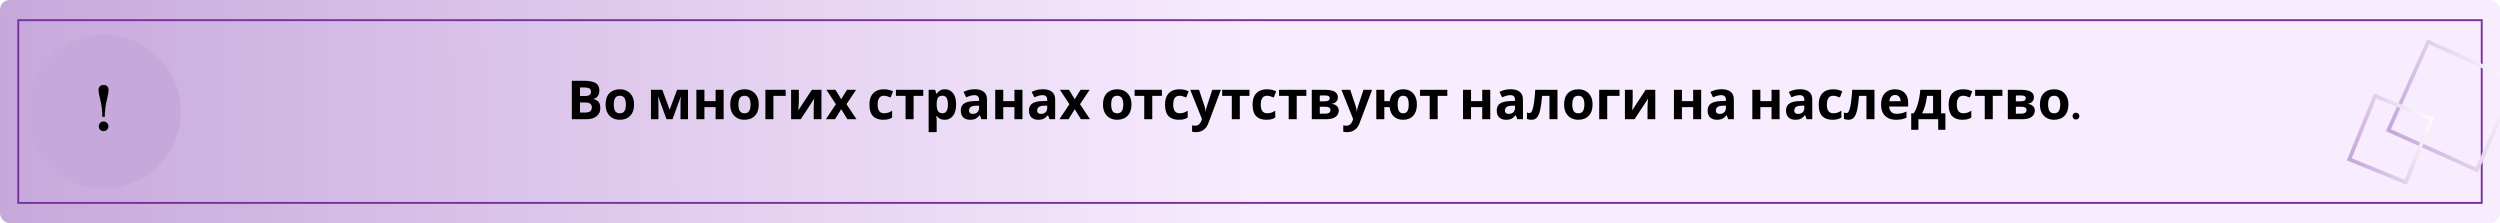 <svg width="1300" height="116" viewBox="0 0 1300 116" fill="none" xmlns="http://www.w3.org/2000/svg">
<g filter="url(#filter0_ii)">
<g clip-path="url(#clip0)">
<rect width="1300" height="116" rx="5" fill="url(#paint0_linear)"/>
<g filter="url(#filter1_ii)">
<rect x="9.5" y="10.5" width="1281" height="95" stroke="#78339B"/>
</g>
<rect x="1287.95" y="88.381" width="50.401" height="50.401" transform="rotate(-155.784 1287.95 88.381)" stroke="url(#paint1_linear)" stroke-width="2"/>
<rect x="1250.98" y="94.82" width="31.701" height="35.609" transform="rotate(-157.795 1250.98 94.82)" stroke="url(#paint2_linear)" stroke-width="2"/>
<g filter="url(#filter2_ii)">
<circle cx="54" cy="58" r="40" fill="#C7A8DB"/>
</g>
<path d="M54.469 60.812C54.469 57.714 54.911 54.406 55.797 50.891C56.24 49.068 56.461 47.727 56.461 46.867C56.409 45.096 55.55 44.198 53.883 44.172C52.138 44.224 51.253 45.135 51.227 46.906C51.227 47.714 51.513 49.276 52.086 51.594C52.841 54.693 53.219 57.766 53.219 60.812H54.469ZM56.383 65.695C56.383 64.68 55.927 63.938 55.016 63.469C54.625 63.26 54.234 63.156 53.844 63.156C52.802 63.156 52.06 63.625 51.617 64.562C51.435 64.927 51.344 65.305 51.344 65.695C51.344 66.763 51.812 67.518 52.75 67.961C53.115 68.117 53.479 68.195 53.844 68.195C54.859 68.195 55.602 67.753 56.07 66.867C56.279 66.503 56.383 66.112 56.383 65.695Z" fill="black"/>
<path d="M303.568 42.008C306.237 42.008 308.253 42.381 309.616 43.128C310.979 43.875 311.66 45.191 311.66 47.076C311.66 48.215 311.389 49.176 310.848 49.96C310.325 50.744 309.569 51.22 308.58 51.388V51.528C309.252 51.659 309.859 51.892 310.4 52.228C310.941 52.564 311.371 53.049 311.688 53.684C312.005 54.319 312.164 55.159 312.164 56.204C312.164 58.015 311.511 59.433 310.204 60.46C308.897 61.487 307.105 62 304.828 62H297.352V42.008H303.568ZM304.044 49.932C305.276 49.932 306.125 49.736 306.592 49.344C307.077 48.952 307.32 48.383 307.32 47.636C307.32 46.871 307.04 46.32 306.48 45.984C305.92 45.648 305.033 45.48 303.82 45.48H301.58V49.932H304.044ZM301.58 53.292V58.5H304.352C305.621 58.5 306.508 58.257 307.012 57.772C307.516 57.268 307.768 56.605 307.768 55.784C307.768 55.037 307.507 54.44 306.984 53.992C306.48 53.525 305.556 53.292 304.212 53.292H301.58ZM329.717 54.328C329.717 56.867 329.045 58.827 327.701 60.208C326.375 61.589 324.565 62.28 322.269 62.28C320.85 62.28 319.581 61.972 318.461 61.356C317.359 60.74 316.491 59.844 315.857 58.668C315.222 57.473 314.905 56.027 314.905 54.328C314.905 51.789 315.567 49.839 316.893 48.476C318.218 47.113 320.038 46.432 322.353 46.432C323.79 46.432 325.059 46.74 326.161 47.356C327.262 47.972 328.13 48.868 328.765 50.044C329.399 51.201 329.717 52.629 329.717 54.328ZM319.161 54.328C319.161 55.84 319.403 56.988 319.889 57.772C320.393 58.537 321.205 58.92 322.325 58.92C323.426 58.92 324.219 58.537 324.705 57.772C325.209 56.988 325.461 55.84 325.461 54.328C325.461 52.816 325.209 51.687 324.705 50.94C324.219 50.175 323.417 49.792 322.297 49.792C321.195 49.792 320.393 50.175 319.889 50.94C319.403 51.687 319.161 52.816 319.161 54.328ZM357.761 46.712V62H353.869V54.496C353.869 53.749 353.878 53.021 353.897 52.312C353.934 51.603 353.981 50.949 354.037 50.352H353.953L349.725 62H346.589L342.305 50.324H342.193C342.267 50.94 342.314 51.603 342.333 52.312C342.37 53.003 342.389 53.768 342.389 54.608V62H338.497V46.712H344.405L348.213 57.072L352.077 46.712H357.761ZM366.294 46.712V52.592H372.118V46.712H376.29V62H372.118V55.7H366.294V62H362.122V46.712H366.294ZM394.549 54.328C394.549 56.867 393.877 58.827 392.533 60.208C391.207 61.589 389.397 62.28 387.101 62.28C385.682 62.28 384.413 61.972 383.293 61.356C382.191 60.74 381.323 59.844 380.689 58.668C380.054 57.473 379.737 56.027 379.737 54.328C379.737 51.789 380.399 49.839 381.725 48.476C383.05 47.113 384.87 46.432 387.185 46.432C388.622 46.432 389.891 46.74 390.993 47.356C392.094 47.972 392.962 48.868 393.597 50.044C394.231 51.201 394.549 52.629 394.549 54.328ZM383.993 54.328C383.993 55.84 384.235 56.988 384.721 57.772C385.225 58.537 386.037 58.92 387.157 58.92C388.258 58.92 389.051 58.537 389.537 57.772C390.041 56.988 390.293 55.84 390.293 54.328C390.293 52.816 390.041 51.687 389.537 50.94C389.051 50.175 388.249 49.792 387.129 49.792C386.027 49.792 385.225 50.175 384.721 50.94C384.235 51.687 383.993 52.816 383.993 54.328ZM408.553 46.712V49.848H402.169V62H397.997V46.712H408.553ZM415.4 52.76C415.4 53.077 415.381 53.469 415.344 53.936C415.325 54.403 415.297 54.879 415.26 55.364C415.241 55.849 415.213 56.279 415.176 56.652C415.138 57.025 415.11 57.287 415.092 57.436L422.148 46.712H427.16V62H423.128V55.896C423.128 55.392 423.146 54.841 423.184 54.244C423.221 53.628 423.258 53.059 423.296 52.536C423.352 51.995 423.389 51.584 423.408 51.304L416.38 62H411.368V46.712H415.4V52.76ZM434.656 54.188L429.728 46.712H434.46L437.428 51.584L440.424 46.712H445.156L440.172 54.188L445.38 62H440.648L437.428 56.764L434.208 62H429.476L434.656 54.188ZM459.255 62.28C456.978 62.28 455.214 61.655 453.963 60.404C452.731 59.135 452.115 57.147 452.115 54.44C452.115 52.573 452.433 51.052 453.067 49.876C453.702 48.7 454.579 47.832 455.699 47.272C456.838 46.712 458.145 46.432 459.619 46.432C460.665 46.432 461.57 46.535 462.335 46.74C463.119 46.945 463.801 47.188 464.379 47.468L463.147 50.688C462.494 50.427 461.878 50.212 461.299 50.044C460.739 49.876 460.179 49.792 459.619 49.792C457.454 49.792 456.371 51.332 456.371 54.412C456.371 55.943 456.651 57.072 457.211 57.8C457.79 58.528 458.593 58.892 459.619 58.892C460.497 58.892 461.271 58.78 461.943 58.556C462.615 58.313 463.269 57.987 463.903 57.576V61.132C463.269 61.543 462.597 61.832 461.887 62C461.197 62.187 460.319 62.28 459.255 62.28ZM480.078 49.848H475.066V62H470.894V49.848H465.882V46.712H480.078V49.848ZM491.411 46.432C493.128 46.432 494.519 47.104 495.583 48.448C496.647 49.773 497.179 51.733 497.179 54.328C497.179 56.923 496.628 58.901 495.527 60.264C494.426 61.608 493.016 62.28 491.299 62.28C490.198 62.28 489.32 62.084 488.667 61.692C488.014 61.281 487.482 60.824 487.071 60.32H486.847C486.996 61.104 487.071 61.851 487.071 62.56V68.72H482.899V46.712H486.287L486.875 48.7H487.071C487.482 48.084 488.032 47.552 488.723 47.104C489.414 46.656 490.31 46.432 491.411 46.432ZM490.067 49.764C488.984 49.764 488.219 50.1 487.771 50.772C487.342 51.444 487.108 52.471 487.071 53.852V54.3C487.071 55.775 487.286 56.913 487.715 57.716C488.163 58.5 488.966 58.892 490.123 58.892C491.075 58.892 491.775 58.5 492.223 57.716C492.69 56.913 492.923 55.765 492.923 54.272C492.923 51.267 491.971 49.764 490.067 49.764ZM506.89 46.404C508.943 46.404 510.511 46.852 511.594 47.748C512.695 48.625 513.246 49.979 513.246 51.808V62H510.334L509.522 59.928H509.41C508.756 60.749 508.066 61.347 507.338 61.72C506.61 62.093 505.611 62.28 504.342 62.28C502.979 62.28 501.85 61.888 500.954 61.104C500.058 60.301 499.61 59.079 499.61 57.436C499.61 55.812 500.179 54.617 501.318 53.852C502.456 53.068 504.164 52.639 506.442 52.564L509.102 52.48V51.808C509.102 51.005 508.887 50.417 508.458 50.044C508.047 49.671 507.468 49.484 506.722 49.484C505.975 49.484 505.247 49.596 504.538 49.82C503.828 50.025 503.119 50.287 502.41 50.604L501.038 47.776C501.859 47.347 502.764 47.011 503.754 46.768C504.762 46.525 505.807 46.404 506.89 46.404ZM507.478 54.972C506.134 55.009 505.2 55.252 504.678 55.7C504.155 56.148 503.894 56.736 503.894 57.464C503.894 58.099 504.08 58.556 504.454 58.836C504.827 59.097 505.312 59.228 505.91 59.228C506.806 59.228 507.562 58.967 508.178 58.444C508.794 57.903 509.102 57.147 509.102 56.176V54.916L507.478 54.972ZM521.688 46.712V52.592H527.512V46.712H531.684V62H527.512V55.7H521.688V62H517.516V46.712H521.688ZM542.327 46.404C544.38 46.404 545.948 46.852 547.031 47.748C548.132 48.625 548.683 49.979 548.683 51.808V62H545.771L544.959 59.928H544.847C544.194 60.749 543.503 61.347 542.775 61.72C542.047 62.093 541.048 62.28 539.779 62.28C538.416 62.28 537.287 61.888 536.391 61.104C535.495 60.301 535.047 59.079 535.047 57.436C535.047 55.812 535.616 54.617 536.755 53.852C537.894 53.068 539.602 52.639 541.879 52.564L544.539 52.48V51.808C544.539 51.005 544.324 50.417 543.895 50.044C543.484 49.671 542.906 49.484 542.159 49.484C541.412 49.484 540.684 49.596 539.975 49.82C539.266 50.025 538.556 50.287 537.847 50.604L536.475 47.776C537.296 47.347 538.202 47.011 539.191 46.768C540.199 46.525 541.244 46.404 542.327 46.404ZM542.915 54.972C541.571 55.009 540.638 55.252 540.115 55.7C539.592 56.148 539.331 56.736 539.331 57.464C539.331 58.099 539.518 58.556 539.891 58.836C540.264 59.097 540.75 59.228 541.347 59.228C542.243 59.228 542.999 58.967 543.615 58.444C544.231 57.903 544.539 57.147 544.539 56.176V54.916L542.915 54.972ZM556.09 54.188L551.162 46.712H555.894L558.862 51.584L561.858 46.712H566.59L561.606 54.188L566.814 62H562.082L558.862 56.764L555.642 62H550.91L556.09 54.188ZM588.361 54.328C588.361 56.867 587.689 58.827 586.345 60.208C585.02 61.589 583.209 62.28 580.913 62.28C579.494 62.28 578.225 61.972 577.105 61.356C576.004 60.74 575.136 59.844 574.501 58.668C573.866 57.473 573.549 56.027 573.549 54.328C573.549 51.789 574.212 49.839 575.537 48.476C576.862 47.113 578.682 46.432 580.997 46.432C582.434 46.432 583.704 46.74 584.805 47.356C585.906 47.972 586.774 48.868 587.409 50.044C588.044 51.201 588.361 52.629 588.361 54.328ZM577.805 54.328C577.805 55.84 578.048 56.988 578.533 57.772C579.037 58.537 579.849 58.92 580.969 58.92C582.07 58.92 582.864 58.537 583.349 57.772C583.853 56.988 584.105 55.84 584.105 54.328C584.105 52.816 583.853 51.687 583.349 50.94C582.864 50.175 582.061 49.792 580.941 49.792C579.84 49.792 579.037 50.175 578.533 50.94C578.048 51.687 577.805 52.816 577.805 54.328ZM604.192 49.848H599.18V62H595.008V49.848H589.996V46.712H604.192V49.848ZM612.955 62.28C610.677 62.28 608.913 61.655 607.663 60.404C606.431 59.135 605.815 57.147 605.815 54.44C605.815 52.573 606.132 51.052 606.767 49.876C607.401 48.7 608.279 47.832 609.399 47.272C610.537 46.712 611.844 46.432 613.319 46.432C614.364 46.432 615.269 46.535 616.035 46.74C616.819 46.945 617.5 47.188 618.079 47.468L616.847 50.688C616.193 50.427 615.577 50.212 614.999 50.044C614.439 49.876 613.879 49.792 613.319 49.792C611.153 49.792 610.071 51.332 610.071 54.412C610.071 55.943 610.351 57.072 610.911 57.8C611.489 58.528 612.292 58.892 613.319 58.892C614.196 58.892 614.971 58.78 615.643 58.556C616.315 58.313 616.968 57.987 617.603 57.576V61.132C616.968 61.543 616.296 61.832 615.587 62C614.896 62.187 614.019 62.28 612.955 62.28ZM618.938 46.712H623.502L626.386 55.308C626.535 55.719 626.647 56.148 626.722 56.596C626.796 57.025 626.852 57.483 626.89 57.968H626.974C627.03 57.483 627.104 57.025 627.198 56.596C627.31 56.148 627.431 55.719 627.562 55.308L630.39 46.712H634.87L628.402 63.96C627.823 65.547 626.974 66.732 625.854 67.516C624.752 68.319 623.474 68.72 622.018 68.72C621.551 68.72 621.14 68.692 620.785 68.636C620.45 68.599 620.151 68.552 619.89 68.496V65.192C620.095 65.229 620.338 65.267 620.618 65.304C620.916 65.341 621.224 65.36 621.542 65.36C622.419 65.36 623.11 65.089 623.614 64.548C624.136 64.025 624.519 63.391 624.762 62.644L625.014 61.888L618.938 46.712ZM649.719 49.848H644.707V62H640.535V49.848H635.523V46.712H649.719V49.848ZM658.482 62.28C656.205 62.28 654.441 61.655 653.19 60.404C651.958 59.135 651.342 57.147 651.342 54.44C651.342 52.573 651.659 51.052 652.294 49.876C652.929 48.7 653.806 47.832 654.926 47.272C656.065 46.712 657.371 46.432 658.846 46.432C659.891 46.432 660.797 46.535 661.562 46.74C662.346 46.945 663.027 47.188 663.606 47.468L662.374 50.688C661.721 50.427 661.105 50.212 660.526 50.044C659.966 49.876 659.406 49.792 658.846 49.792C656.681 49.792 655.598 51.332 655.598 54.412C655.598 55.943 655.878 57.072 656.438 57.8C657.017 58.528 657.819 58.892 658.846 58.892C659.723 58.892 660.498 58.78 661.17 58.556C661.842 58.313 662.495 57.987 663.13 57.576V61.132C662.495 61.543 661.823 61.832 661.114 62C660.423 62.187 659.546 62.28 658.482 62.28ZM679.305 49.848H674.293V62H670.121V49.848H665.109V46.712H679.305V49.848ZM695.677 50.716C695.677 51.537 695.416 52.237 694.893 52.816C694.389 53.395 693.633 53.768 692.625 53.936V54.048C693.689 54.179 694.539 54.543 695.173 55.14C695.827 55.737 696.153 56.503 696.153 57.436C696.153 58.313 695.92 59.097 695.453 59.788C695.005 60.479 694.287 61.02 693.297 61.412C692.308 61.804 691.011 62 689.405 62H682.125V46.712H689.405C690.6 46.712 691.664 46.843 692.597 47.104C693.549 47.347 694.296 47.757 694.837 48.336C695.397 48.915 695.677 49.708 695.677 50.716ZM691.449 51.052C691.449 50.119 690.712 49.652 689.237 49.652H686.297V52.676H688.761C689.639 52.676 690.301 52.555 690.749 52.312C691.216 52.051 691.449 51.631 691.449 51.052ZM691.841 57.212C691.841 56.615 691.608 56.185 691.141 55.924C690.675 55.644 689.975 55.504 689.041 55.504H686.297V59.116H689.125C689.909 59.116 690.553 58.976 691.057 58.696C691.58 58.397 691.841 57.903 691.841 57.212ZM697.551 46.712H702.115L704.999 55.308C705.148 55.719 705.26 56.148 705.335 56.596C705.409 57.025 705.465 57.483 705.503 57.968H705.587C705.643 57.483 705.717 57.025 705.811 56.596C705.923 56.148 706.044 55.719 706.175 55.308L709.003 46.712H713.483L707.015 63.96C706.436 65.547 705.587 66.732 704.467 67.516C703.365 68.319 702.087 68.72 700.631 68.72C700.164 68.72 699.753 68.692 699.399 68.636C699.063 68.599 698.764 68.552 698.503 68.496V65.192C698.708 65.229 698.951 65.267 699.231 65.304C699.529 65.341 699.837 65.36 700.155 65.36C701.032 65.36 701.723 65.089 702.227 64.548C702.749 64.025 703.132 63.391 703.375 62.644L703.627 61.888L697.551 46.712ZM736.788 54.328C736.788 56.867 736.144 58.827 734.856 60.208C733.587 61.589 731.842 62.28 729.62 62.28C727.735 62.28 726.158 61.748 724.888 60.684C723.619 59.601 722.854 57.94 722.592 55.7H719.848V62H715.676V46.712H719.848V52.592H722.648C722.928 50.595 723.694 49.073 724.944 48.028C726.195 46.964 727.782 46.432 729.704 46.432C731.086 46.432 732.308 46.74 733.372 47.356C734.436 47.972 735.267 48.868 735.864 50.044C736.48 51.201 736.788 52.629 736.788 54.328ZM726.792 54.328C726.792 55.84 727.016 56.988 727.464 57.772C727.912 58.537 728.65 58.92 729.676 58.92C730.684 58.92 731.412 58.537 731.86 57.772C732.308 56.988 732.532 55.84 732.532 54.328C732.532 52.816 732.308 51.687 731.86 50.94C731.412 50.175 730.675 49.792 729.648 49.792C728.64 49.792 727.912 50.175 727.464 50.94C727.016 51.687 726.792 52.816 726.792 54.328ZM752.613 49.848H747.601V62H743.429V49.848H738.417V46.712H752.613V49.848ZM764.938 46.712V52.592H770.762V46.712H774.934V62H770.762V55.7H764.938V62H760.766V46.712H764.938ZM785.577 46.404C787.63 46.404 789.198 46.852 790.281 47.748C791.382 48.625 791.933 49.979 791.933 51.808V62H789.021L788.209 59.928H788.097C787.444 60.749 786.753 61.347 786.025 61.72C785.297 62.093 784.298 62.28 783.029 62.28C781.666 62.28 780.537 61.888 779.641 61.104C778.745 60.301 778.297 59.079 778.297 57.436C778.297 55.812 778.866 54.617 780.005 53.852C781.144 53.068 782.852 52.639 785.129 52.564L787.789 52.48V51.808C787.789 51.005 787.574 50.417 787.145 50.044C786.734 49.671 786.156 49.484 785.409 49.484C784.662 49.484 783.934 49.596 783.225 49.82C782.516 50.025 781.806 50.287 781.097 50.604L779.725 47.776C780.546 47.347 781.452 47.011 782.441 46.768C783.449 46.525 784.494 46.404 785.577 46.404ZM786.165 54.972C784.821 55.009 783.888 55.252 783.365 55.7C782.842 56.148 782.581 56.736 782.581 57.464C782.581 58.099 782.768 58.556 783.141 58.836C783.514 59.097 784 59.228 784.597 59.228C785.493 59.228 786.249 58.967 786.865 58.444C787.481 57.903 787.789 57.147 787.789 56.176V54.916L786.165 54.972ZM809.896 62H805.724V49.848H801.888C801.645 52.835 801.318 55.243 800.908 57.072C800.516 58.883 799.965 60.208 799.256 61.048C798.546 61.869 797.594 62.28 796.4 62.28C795.429 62.28 794.636 62.131 794.02 61.832V58.5C794.449 58.687 794.897 58.78 795.364 58.78C795.7 58.78 796.008 58.612 796.288 58.276C796.568 57.94 796.829 57.333 797.072 56.456C797.333 55.579 797.566 54.356 797.772 52.788C797.977 51.201 798.164 49.176 798.332 46.712H809.896V62ZM828.138 54.328C828.138 56.867 827.466 58.827 826.122 60.208C824.797 61.589 822.986 62.28 820.69 62.28C819.272 62.28 818.002 61.972 816.882 61.356C815.781 60.74 814.913 59.844 814.278 58.668C813.644 57.473 813.326 56.027 813.326 54.328C813.326 51.789 813.989 49.839 815.314 48.476C816.64 47.113 818.46 46.432 820.774 46.432C822.212 46.432 823.481 46.74 824.582 47.356C825.684 47.972 826.552 48.868 827.186 50.044C827.821 51.201 828.138 52.629 828.138 54.328ZM817.582 54.328C817.582 55.84 817.825 56.988 818.31 57.772C818.814 58.537 819.626 58.92 820.746 58.92C821.848 58.92 822.641 58.537 823.126 57.772C823.63 56.988 823.882 55.84 823.882 54.328C823.882 52.816 823.63 51.687 823.126 50.94C822.641 50.175 821.838 49.792 820.718 49.792C819.617 49.792 818.814 50.175 818.31 50.94C817.825 51.687 817.582 52.816 817.582 54.328ZM842.142 46.712V49.848H835.758V62H831.586V46.712H842.142ZM848.989 52.76C848.989 53.077 848.971 53.469 848.933 53.936C848.915 54.403 848.887 54.879 848.849 55.364C848.831 55.849 848.803 56.279 848.765 56.652C848.728 57.025 848.7 57.287 848.681 57.436L855.737 46.712H860.749V62H856.717V55.896C856.717 55.392 856.736 54.841 856.773 54.244C856.811 53.628 856.848 53.059 856.885 52.536C856.941 51.995 856.979 51.584 856.997 51.304L849.969 62H844.957V46.712H848.989V52.76ZM874.614 46.712V52.592H880.438V46.712H884.61V62H880.438V55.7H874.614V62H870.442V46.712H874.614ZM895.253 46.404C897.306 46.404 898.874 46.852 899.957 47.748C901.058 48.625 901.609 49.979 901.609 51.808V62H898.697L897.885 59.928H897.773C897.12 60.749 896.429 61.347 895.701 61.72C894.973 62.093 893.974 62.28 892.705 62.28C891.342 62.28 890.213 61.888 889.317 61.104C888.421 60.301 887.973 59.079 887.973 57.436C887.973 55.812 888.542 54.617 889.681 53.852C890.82 53.068 892.528 52.639 894.805 52.564L897.465 52.48V51.808C897.465 51.005 897.25 50.417 896.821 50.044C896.41 49.671 895.832 49.484 895.085 49.484C894.338 49.484 893.61 49.596 892.901 49.82C892.192 50.025 891.482 50.287 890.773 50.604L889.401 47.776C890.222 47.347 891.128 47.011 892.117 46.768C893.125 46.525 894.17 46.404 895.253 46.404ZM895.841 54.972C894.497 55.009 893.564 55.252 893.041 55.7C892.518 56.148 892.257 56.736 892.257 57.464C892.257 58.099 892.444 58.556 892.817 58.836C893.19 59.097 893.676 59.228 894.273 59.228C895.169 59.228 895.925 58.967 896.541 58.444C897.157 57.903 897.465 57.147 897.465 56.176V54.916L895.841 54.972ZM915.383 46.712V52.592H921.207V46.712H925.379V62H921.207V55.7H915.383V62H911.211V46.712H915.383ZM936.022 46.404C938.076 46.404 939.644 46.852 940.726 47.748C941.828 48.625 942.378 49.979 942.378 51.808V62H939.466L938.654 59.928H938.542C937.889 60.749 937.198 61.347 936.47 61.72C935.742 62.093 934.744 62.28 933.474 62.28C932.112 62.28 930.982 61.888 930.086 61.104C929.19 60.301 928.742 59.079 928.742 57.436C928.742 55.812 929.312 54.617 930.45 53.852C931.589 53.068 933.297 52.639 935.574 52.564L938.234 52.48V51.808C938.234 51.005 938.02 50.417 937.59 50.044C937.18 49.671 936.601 49.484 935.854 49.484C935.108 49.484 934.38 49.596 933.67 49.82C932.961 50.025 932.252 50.287 931.542 50.604L930.17 47.776C930.992 47.347 931.897 47.011 932.886 46.768C933.894 46.525 934.94 46.404 936.022 46.404ZM936.61 54.972C935.266 55.009 934.333 55.252 933.81 55.7C933.288 56.148 933.026 56.736 933.026 57.464C933.026 58.099 933.213 58.556 933.586 58.836C933.96 59.097 934.445 59.228 935.042 59.228C935.938 59.228 936.694 58.967 937.31 58.444C937.926 57.903 938.234 57.147 938.234 56.176V54.916L936.61 54.972ZM952.865 62.28C950.588 62.28 948.824 61.655 947.573 60.404C946.341 59.135 945.725 57.147 945.725 54.44C945.725 52.573 946.042 51.052 946.677 49.876C947.312 48.7 948.189 47.832 949.309 47.272C950.448 46.712 951.754 46.432 953.229 46.432C954.274 46.432 955.18 46.535 955.945 46.74C956.729 46.945 957.41 47.188 957.989 47.468L956.757 50.688C956.104 50.427 955.488 50.212 954.909 50.044C954.349 49.876 953.789 49.792 953.229 49.792C951.064 49.792 949.981 51.332 949.981 54.412C949.981 55.943 950.261 57.072 950.821 57.8C951.4 58.528 952.202 58.892 953.229 58.892C954.106 58.892 954.881 58.78 955.553 58.556C956.225 58.313 956.878 57.987 957.513 57.576V61.132C956.878 61.543 956.206 61.832 955.497 62C954.806 62.187 953.929 62.28 952.865 62.28ZM974.724 62H970.552V49.848H966.716C966.473 52.835 966.146 55.243 965.736 57.072C965.344 58.883 964.793 60.208 964.084 61.048C963.374 61.869 962.422 62.28 961.228 62.28C960.257 62.28 959.464 62.131 958.848 61.832V58.5C959.277 58.687 959.725 58.78 960.192 58.78C960.528 58.78 960.836 58.612 961.116 58.276C961.396 57.94 961.657 57.333 961.9 56.456C962.161 55.579 962.394 54.356 962.6 52.788C962.805 51.201 962.992 49.176 963.16 46.712H974.724V62ZM985.379 46.432C987.488 46.432 989.159 47.039 990.391 48.252C991.623 49.447 992.239 51.155 992.239 53.376V55.392H982.383C982.42 56.568 982.765 57.492 983.419 58.164C984.091 58.836 985.015 59.172 986.191 59.172C987.18 59.172 988.076 59.079 988.879 58.892C989.681 58.687 990.512 58.379 991.371 57.968V61.188C990.624 61.561 989.831 61.832 988.991 62C988.169 62.187 987.171 62.28 985.995 62.28C984.464 62.28 983.111 62 981.935 61.44C980.759 60.861 979.835 59.993 979.163 58.836C978.491 57.679 978.155 56.223 978.155 54.468C978.155 52.676 978.453 51.192 979.051 50.016C979.667 48.821 980.516 47.925 981.599 47.328C982.681 46.731 983.941 46.432 985.379 46.432ZM985.407 49.4C984.604 49.4 983.932 49.661 983.391 50.184C982.868 50.707 982.56 51.519 982.467 52.62H988.319C988.3 51.687 988.057 50.921 987.591 50.324C987.124 49.708 986.396 49.4 985.407 49.4ZM1009.37 46.712V58.948H1011.61V67.488H1007.86V62H997.582V67.488H993.83V58.948H995.118C995.79 57.921 996.359 56.755 996.826 55.448C997.292 54.123 997.666 52.713 997.946 51.22C998.226 49.727 998.431 48.224 998.562 46.712H1009.37ZM1002.06 49.848C1001.84 51.547 1001.53 53.161 1001.14 54.692C1000.75 56.204 1000.19 57.623 999.486 58.948H1005.2V49.848H1002.06ZM1020.43 62.28C1018.15 62.28 1016.39 61.655 1015.14 60.404C1013.91 59.135 1013.29 57.147 1013.29 54.44C1013.29 52.573 1013.61 51.052 1014.24 49.876C1014.88 48.7 1015.76 47.832 1016.88 47.272C1018.01 46.712 1019.32 46.432 1020.8 46.432C1021.84 46.432 1022.75 46.535 1023.51 46.74C1024.3 46.945 1024.98 47.188 1025.56 47.468L1024.32 50.688C1023.67 50.427 1023.05 50.212 1022.48 50.044C1021.92 49.876 1021.36 49.792 1020.8 49.792C1018.63 49.792 1017.55 51.332 1017.55 54.412C1017.55 55.943 1017.83 57.072 1018.39 57.8C1018.97 58.528 1019.77 58.892 1020.8 58.892C1021.67 58.892 1022.45 58.78 1023.12 58.556C1023.79 58.313 1024.44 57.987 1025.08 57.576V61.132C1024.44 61.543 1023.77 61.832 1023.06 62C1022.37 62.187 1021.5 62.28 1020.43 62.28ZM1041.25 49.848H1036.24V62H1032.07V49.848H1027.06V46.712H1041.25V49.848ZM1057.63 50.716C1057.63 51.537 1057.37 52.237 1056.84 52.816C1056.34 53.395 1055.58 53.768 1054.57 53.936V54.048C1055.64 54.179 1056.49 54.543 1057.12 55.14C1057.78 55.737 1058.1 56.503 1058.1 57.436C1058.1 58.313 1057.87 59.097 1057.4 59.788C1056.95 60.479 1056.24 61.02 1055.25 61.412C1054.26 61.804 1052.96 62 1051.35 62H1044.07V46.712H1051.35C1052.55 46.712 1053.61 46.843 1054.55 47.104C1055.5 47.347 1056.25 47.757 1056.79 48.336C1057.35 48.915 1057.63 49.708 1057.63 50.716ZM1053.4 51.052C1053.4 50.119 1052.66 49.652 1051.19 49.652H1048.25V52.676H1050.71C1051.59 52.676 1052.25 52.555 1052.7 52.312C1053.17 52.051 1053.4 51.631 1053.4 51.052ZM1053.79 57.212C1053.79 56.615 1053.56 56.185 1053.09 55.924C1052.62 55.644 1051.92 55.504 1050.99 55.504H1048.25V59.116H1051.07C1051.86 59.116 1052.5 58.976 1053.01 58.696C1053.53 58.397 1053.79 57.903 1053.79 57.212ZM1075.57 54.328C1075.57 56.867 1074.9 58.827 1073.56 60.208C1072.23 61.589 1070.42 62.28 1068.12 62.28C1066.71 62.28 1065.44 61.972 1064.32 61.356C1063.21 60.74 1062.35 59.844 1061.71 58.668C1061.08 57.473 1060.76 56.027 1060.76 54.328C1060.76 51.789 1061.42 49.839 1062.75 48.476C1064.07 47.113 1065.89 46.432 1068.21 46.432C1069.65 46.432 1070.91 46.74 1072.02 47.356C1073.12 47.972 1073.99 48.868 1074.62 50.044C1075.25 51.201 1075.57 52.629 1075.57 54.328ZM1065.02 54.328C1065.02 55.84 1065.26 56.988 1065.74 57.772C1066.25 58.537 1067.06 58.92 1068.18 58.92C1069.28 58.92 1070.07 58.537 1070.56 57.772C1071.06 56.988 1071.32 55.84 1071.32 54.328C1071.32 52.816 1071.06 51.687 1070.56 50.94C1070.07 50.175 1069.27 49.792 1068.15 49.792C1067.05 49.792 1066.25 50.175 1065.74 50.94C1065.26 51.687 1065.02 52.816 1065.02 54.328ZM1081.27 60.387C1081.27 59.676 1080.95 59.156 1080.31 58.828C1080.04 58.682 1079.76 58.609 1079.49 58.609C1078.76 58.609 1078.24 58.938 1077.93 59.594C1077.8 59.849 1077.74 60.113 1077.74 60.387C1077.74 61.134 1078.07 61.663 1078.72 61.973C1078.98 62.082 1079.23 62.137 1079.49 62.137C1080.2 62.137 1080.72 61.827 1081.05 61.207C1081.19 60.952 1081.27 60.678 1081.27 60.387Z" fill="black"/>
</g>
</g>
<defs>
<filter id="filter0_ii" x="-3" y="-3" width="1306" height="122" filterUnits="userSpaceOnUse" color-interpolation-filters="sRGB">
<feFlood flood-opacity="0" result="BackgroundImageFix"/>
<feBlend mode="normal" in="SourceGraphic" in2="BackgroundImageFix" result="shape"/>
<feColorMatrix in="SourceAlpha" type="matrix" values="0 0 0 0 0 0 0 0 0 0 0 0 0 0 0 0 0 0 127 0" result="hardAlpha"/>
<feOffset dx="3" dy="3"/>
<feGaussianBlur stdDeviation="2"/>
<feComposite in2="hardAlpha" operator="arithmetic" k2="-1" k3="1"/>
<feColorMatrix type="matrix" values="0 0 0 0 0 0 0 0 0 0 0 0 0 0 0 0 0 0 0.25 0"/>
<feBlend mode="normal" in2="shape" result="effect1_innerShadow"/>
<feColorMatrix in="SourceAlpha" type="matrix" values="0 0 0 0 0 0 0 0 0 0 0 0 0 0 0 0 0 0 127 0" result="hardAlpha"/>
<feOffset dx="-3" dy="-3"/>
<feGaussianBlur stdDeviation="2"/>
<feComposite in2="hardAlpha" operator="arithmetic" k2="-1" k3="1"/>
<feColorMatrix type="matrix" values="0 0 0 0 1 0 0 0 0 1 0 0 0 0 1 0 0 0 0.28 0"/>
<feBlend mode="normal" in2="effect1_innerShadow" result="effect2_innerShadow"/>
</filter>
<filter id="filter1_ii" x="8" y="9" width="1284" height="98" filterUnits="userSpaceOnUse" color-interpolation-filters="sRGB">
<feFlood flood-opacity="0" result="BackgroundImageFix"/>
<feBlend mode="normal" in="SourceGraphic" in2="BackgroundImageFix" result="shape"/>
<feColorMatrix in="SourceAlpha" type="matrix" values="0 0 0 0 0 0 0 0 0 0 0 0 0 0 0 0 0 0 127 0" result="hardAlpha"/>
<feOffset dx="1" dy="1"/>
<feGaussianBlur stdDeviation="2"/>
<feComposite in2="hardAlpha" operator="arithmetic" k2="-1" k3="1"/>
<feColorMatrix type="matrix" values="0 0 0 0 0 0 0 0 0 0 0 0 0 0 0 0 0 0 0.25 0"/>
<feBlend mode="normal" in2="shape" result="effect1_innerShadow"/>
<feColorMatrix in="SourceAlpha" type="matrix" values="0 0 0 0 0 0 0 0 0 0 0 0 0 0 0 0 0 0 127 0" result="hardAlpha"/>
<feOffset dx="-1" dy="-1"/>
<feGaussianBlur stdDeviation="2"/>
<feComposite in2="hardAlpha" operator="arithmetic" k2="-1" k3="1"/>
<feColorMatrix type="matrix" values="0 0 0 0 1 0 0 0 0 1 0 0 0 0 1 0 0 0 0.49 0"/>
<feBlend mode="normal" in2="effect1_innerShadow" result="effect2_innerShadow"/>
</filter>
<filter id="filter2_ii" x="12" y="16" width="84" height="84" filterUnits="userSpaceOnUse" color-interpolation-filters="sRGB">
<feFlood flood-opacity="0" result="BackgroundImageFix"/>
<feBlend mode="normal" in="SourceGraphic" in2="BackgroundImageFix" result="shape"/>
<feColorMatrix in="SourceAlpha" type="matrix" values="0 0 0 0 0 0 0 0 0 0 0 0 0 0 0 0 0 0 127 0" result="hardAlpha"/>
<feOffset dx="2" dy="2"/>
<feGaussianBlur stdDeviation="2.5"/>
<feComposite in2="hardAlpha" operator="arithmetic" k2="-1" k3="1"/>
<feColorMatrix type="matrix" values="0 0 0 0 0 0 0 0 0 0 0 0 0 0 0 0 0 0 0.25 0"/>
<feBlend mode="normal" in2="shape" result="effect1_innerShadow"/>
<feColorMatrix in="SourceAlpha" type="matrix" values="0 0 0 0 0 0 0 0 0 0 0 0 0 0 0 0 0 0 127 0" result="hardAlpha"/>
<feOffset dx="-2" dy="-2"/>
<feGaussianBlur stdDeviation="2.5"/>
<feComposite in2="hardAlpha" operator="arithmetic" k2="-1" k3="1"/>
<feColorMatrix type="matrix" values="0 0 0 0 1 0 0 0 0 1 0 0 0 0 1 0 0 0 0.49 0"/>
<feBlend mode="normal" in2="effect1_innerShadow" result="effect2_innerShadow"/>
</filter>
<linearGradient id="paint0_linear" x1="9.53792e-06" y1="58.001" x2="1398" y2="42" gradientUnits="userSpaceOnUse">
<stop stop-color="#C7A8DB"/>
<stop offset="0.475" stop-color="#F8EDFF"/>
</linearGradient>
<linearGradient id="paint1_linear" x1="1339.99" y1="93.908" x2="1287.91" y2="141.958" gradientUnits="userSpaceOnUse">
<stop stop-color="#C7A8DB"/>
<stop offset="1" stop-color="white"/>
</linearGradient>
<linearGradient id="paint2_linear" x1="1284.68" y1="99.142" x2="1247.85" y2="129.592" gradientUnits="userSpaceOnUse">
<stop stop-color="#C7A8DB"/>
<stop offset="1" stop-color="white"/>
</linearGradient>
<clipPath id="clip0">
<rect width="1300" height="116" rx="5" fill="white"/>
</clipPath>
</defs>
</svg>
